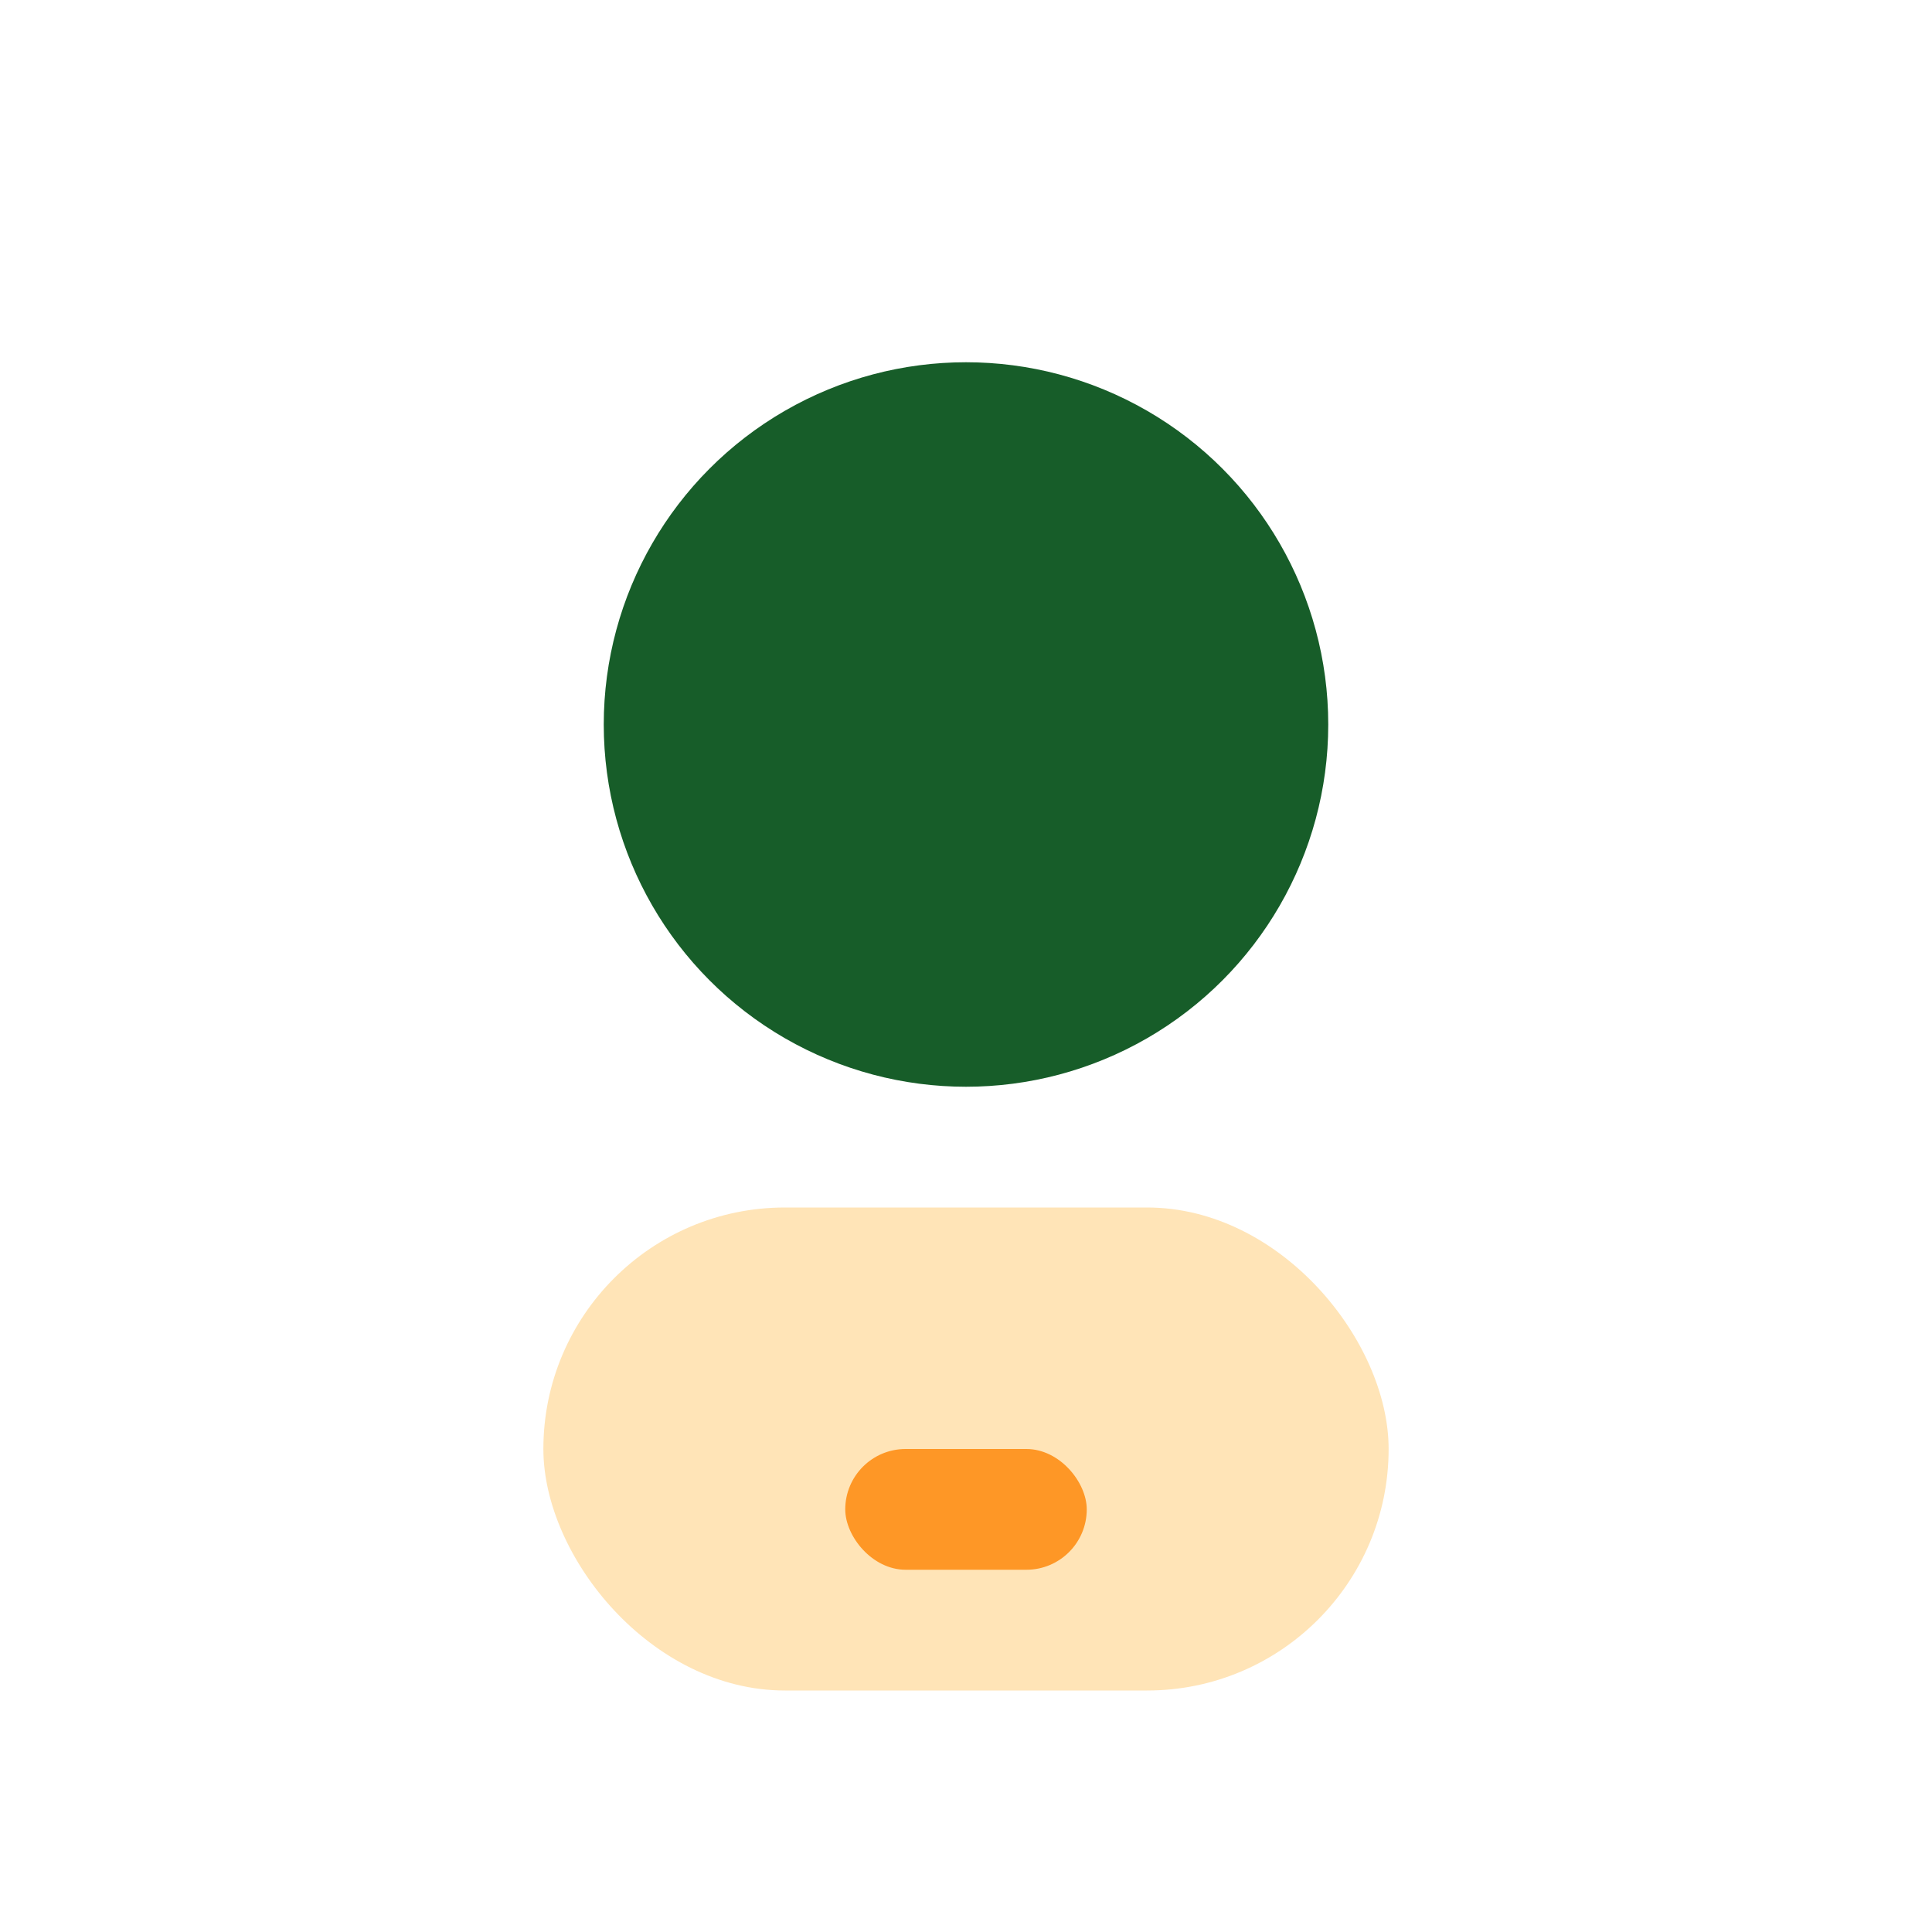 <?xml version="1.0" encoding="UTF-8"?>
<svg xmlns="http://www.w3.org/2000/svg" width="32" height="32" viewBox="0 0 32 32"><circle cx="16" cy="12" r="6" fill="#175D29"/><rect x="9" y="20" width="14" height="8" rx="4" fill="#FFE4B7"/><rect x="14" y="24" width="4" height="2" rx="1" fill="#FE9726"/></svg>